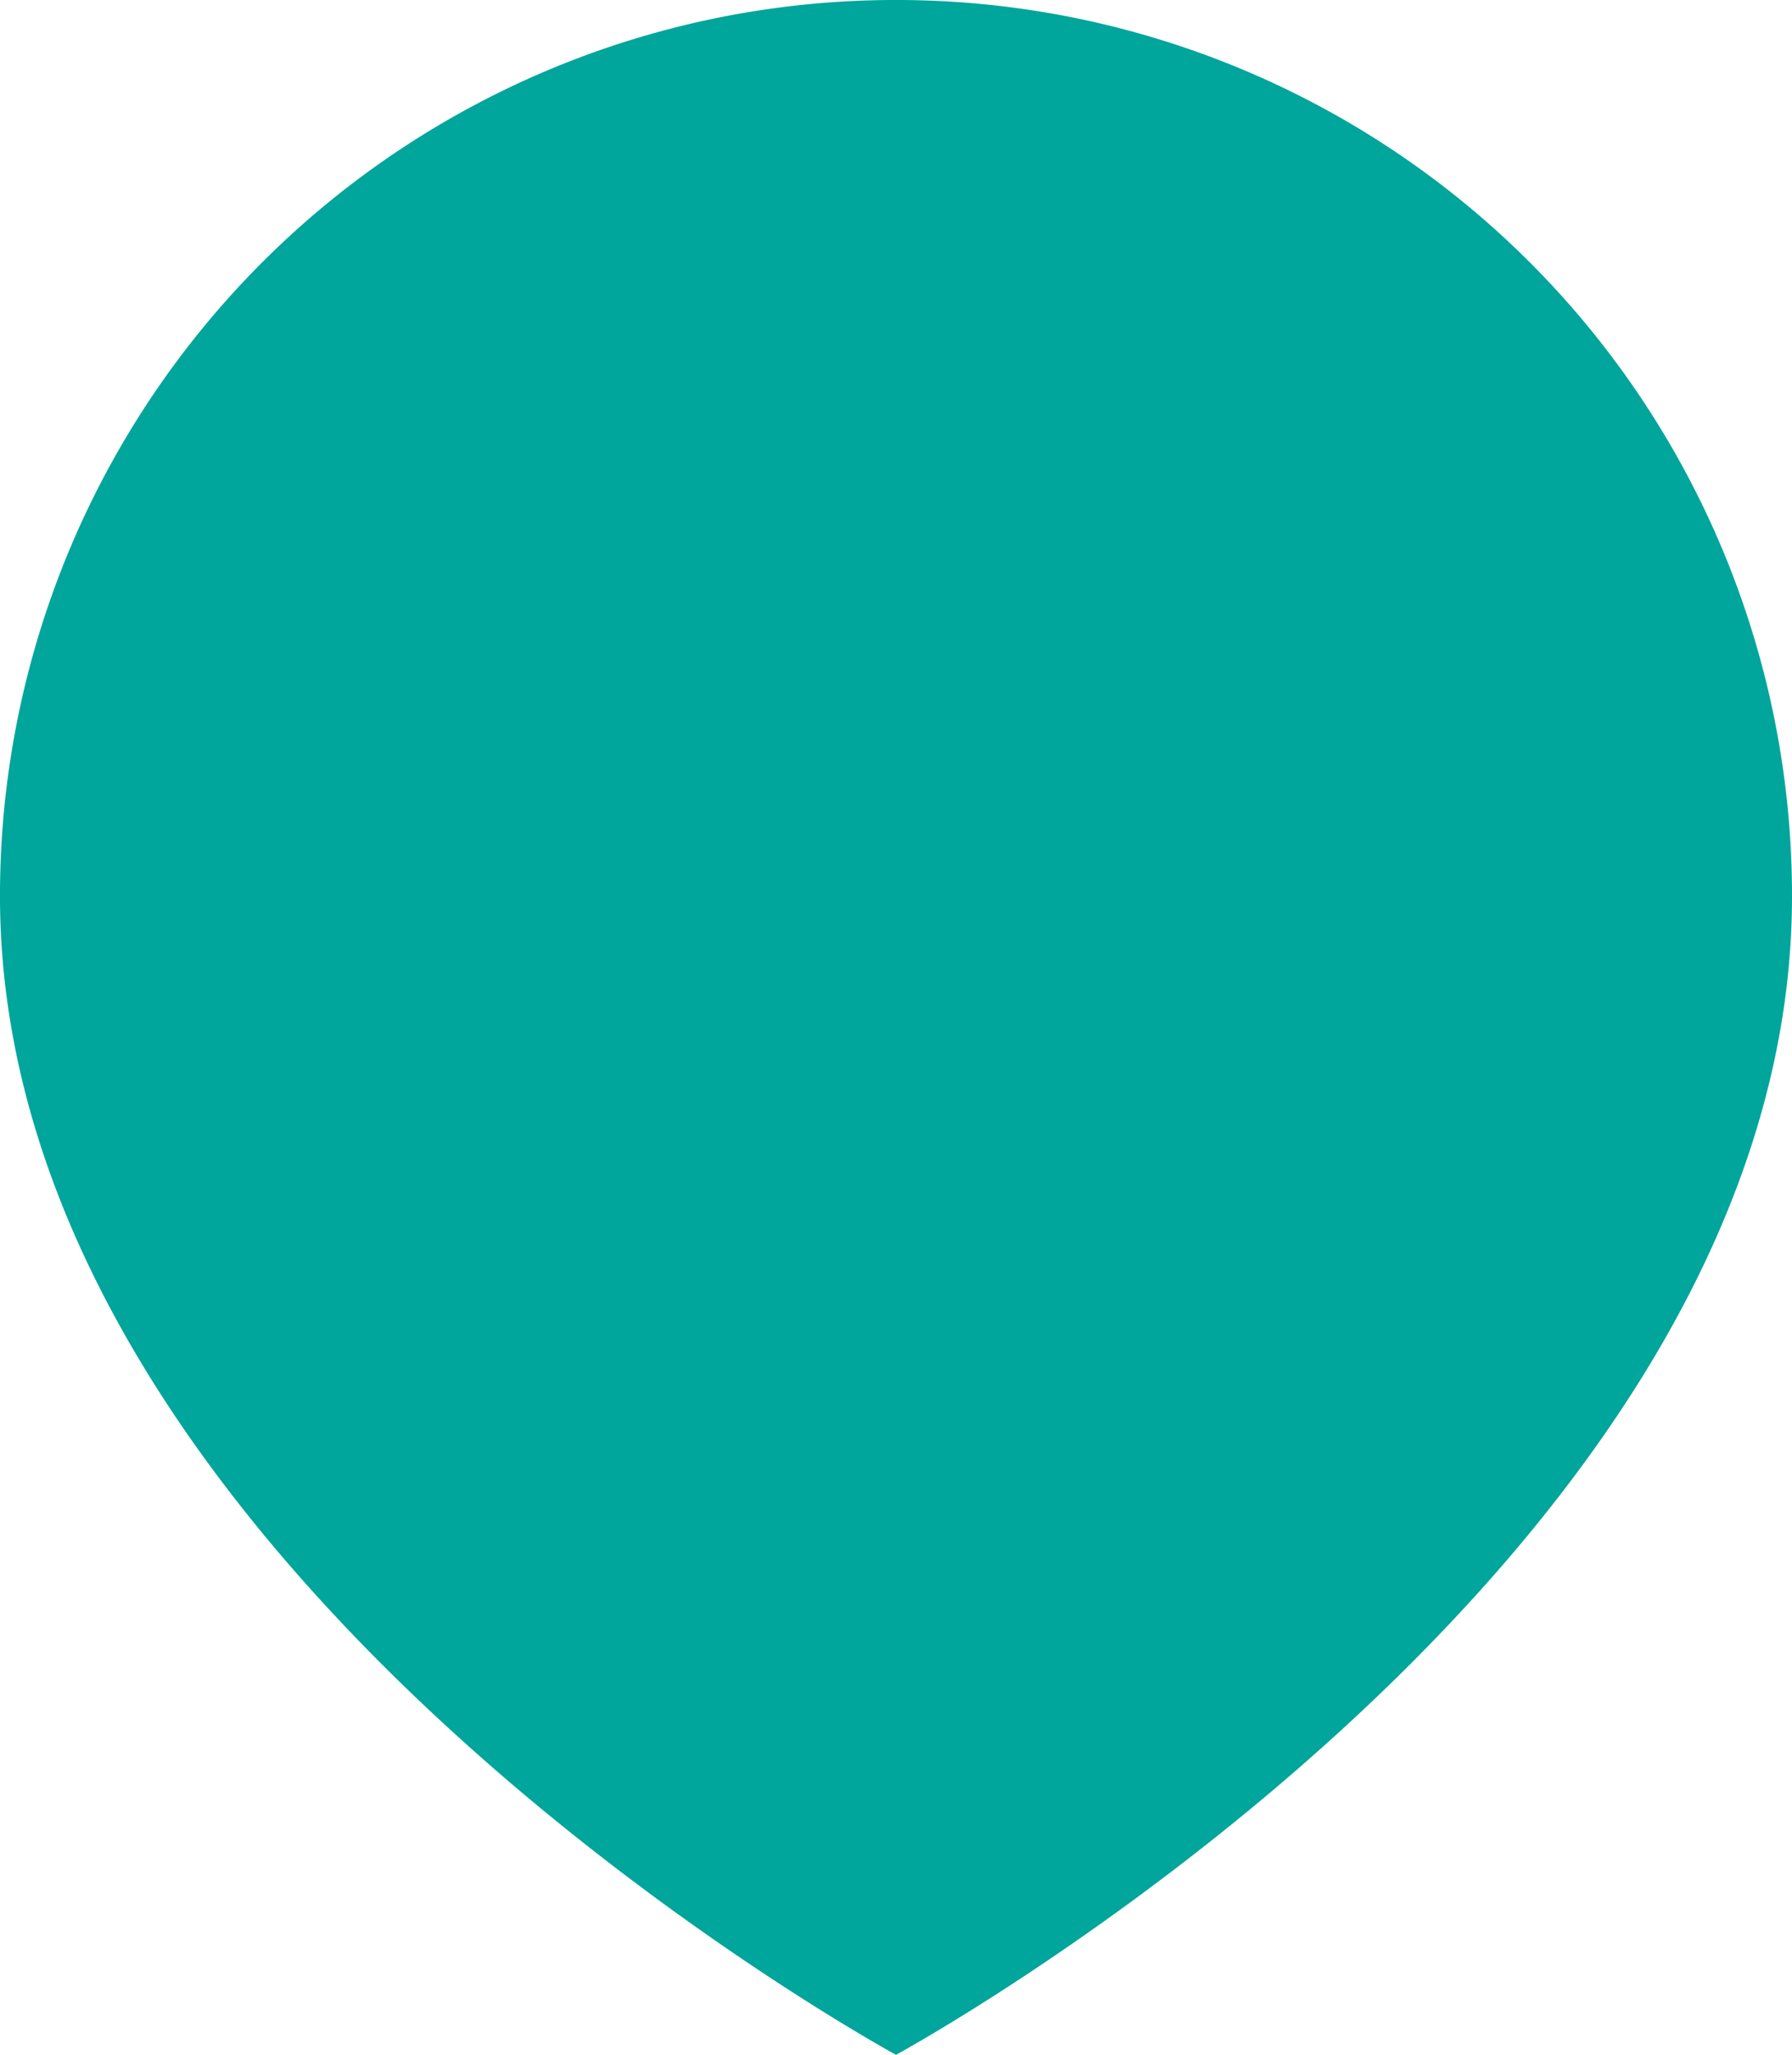 <svg xmlns="http://www.w3.org/2000/svg" width="34.15" height="39.146" viewBox="0 0 34.15 39.146">
  <path id="ic_lct_green" d="M24.575,3A17.062,17.062,0,0,0,7.5,20.075c0,12.806,17.075,22.071,17.075,22.071S41.65,32.881,41.65,20.075A17.062,17.062,0,0,0,24.575,3Z" transform="translate(-7.5 -3)" fill="#00a59b"/>
</svg>
